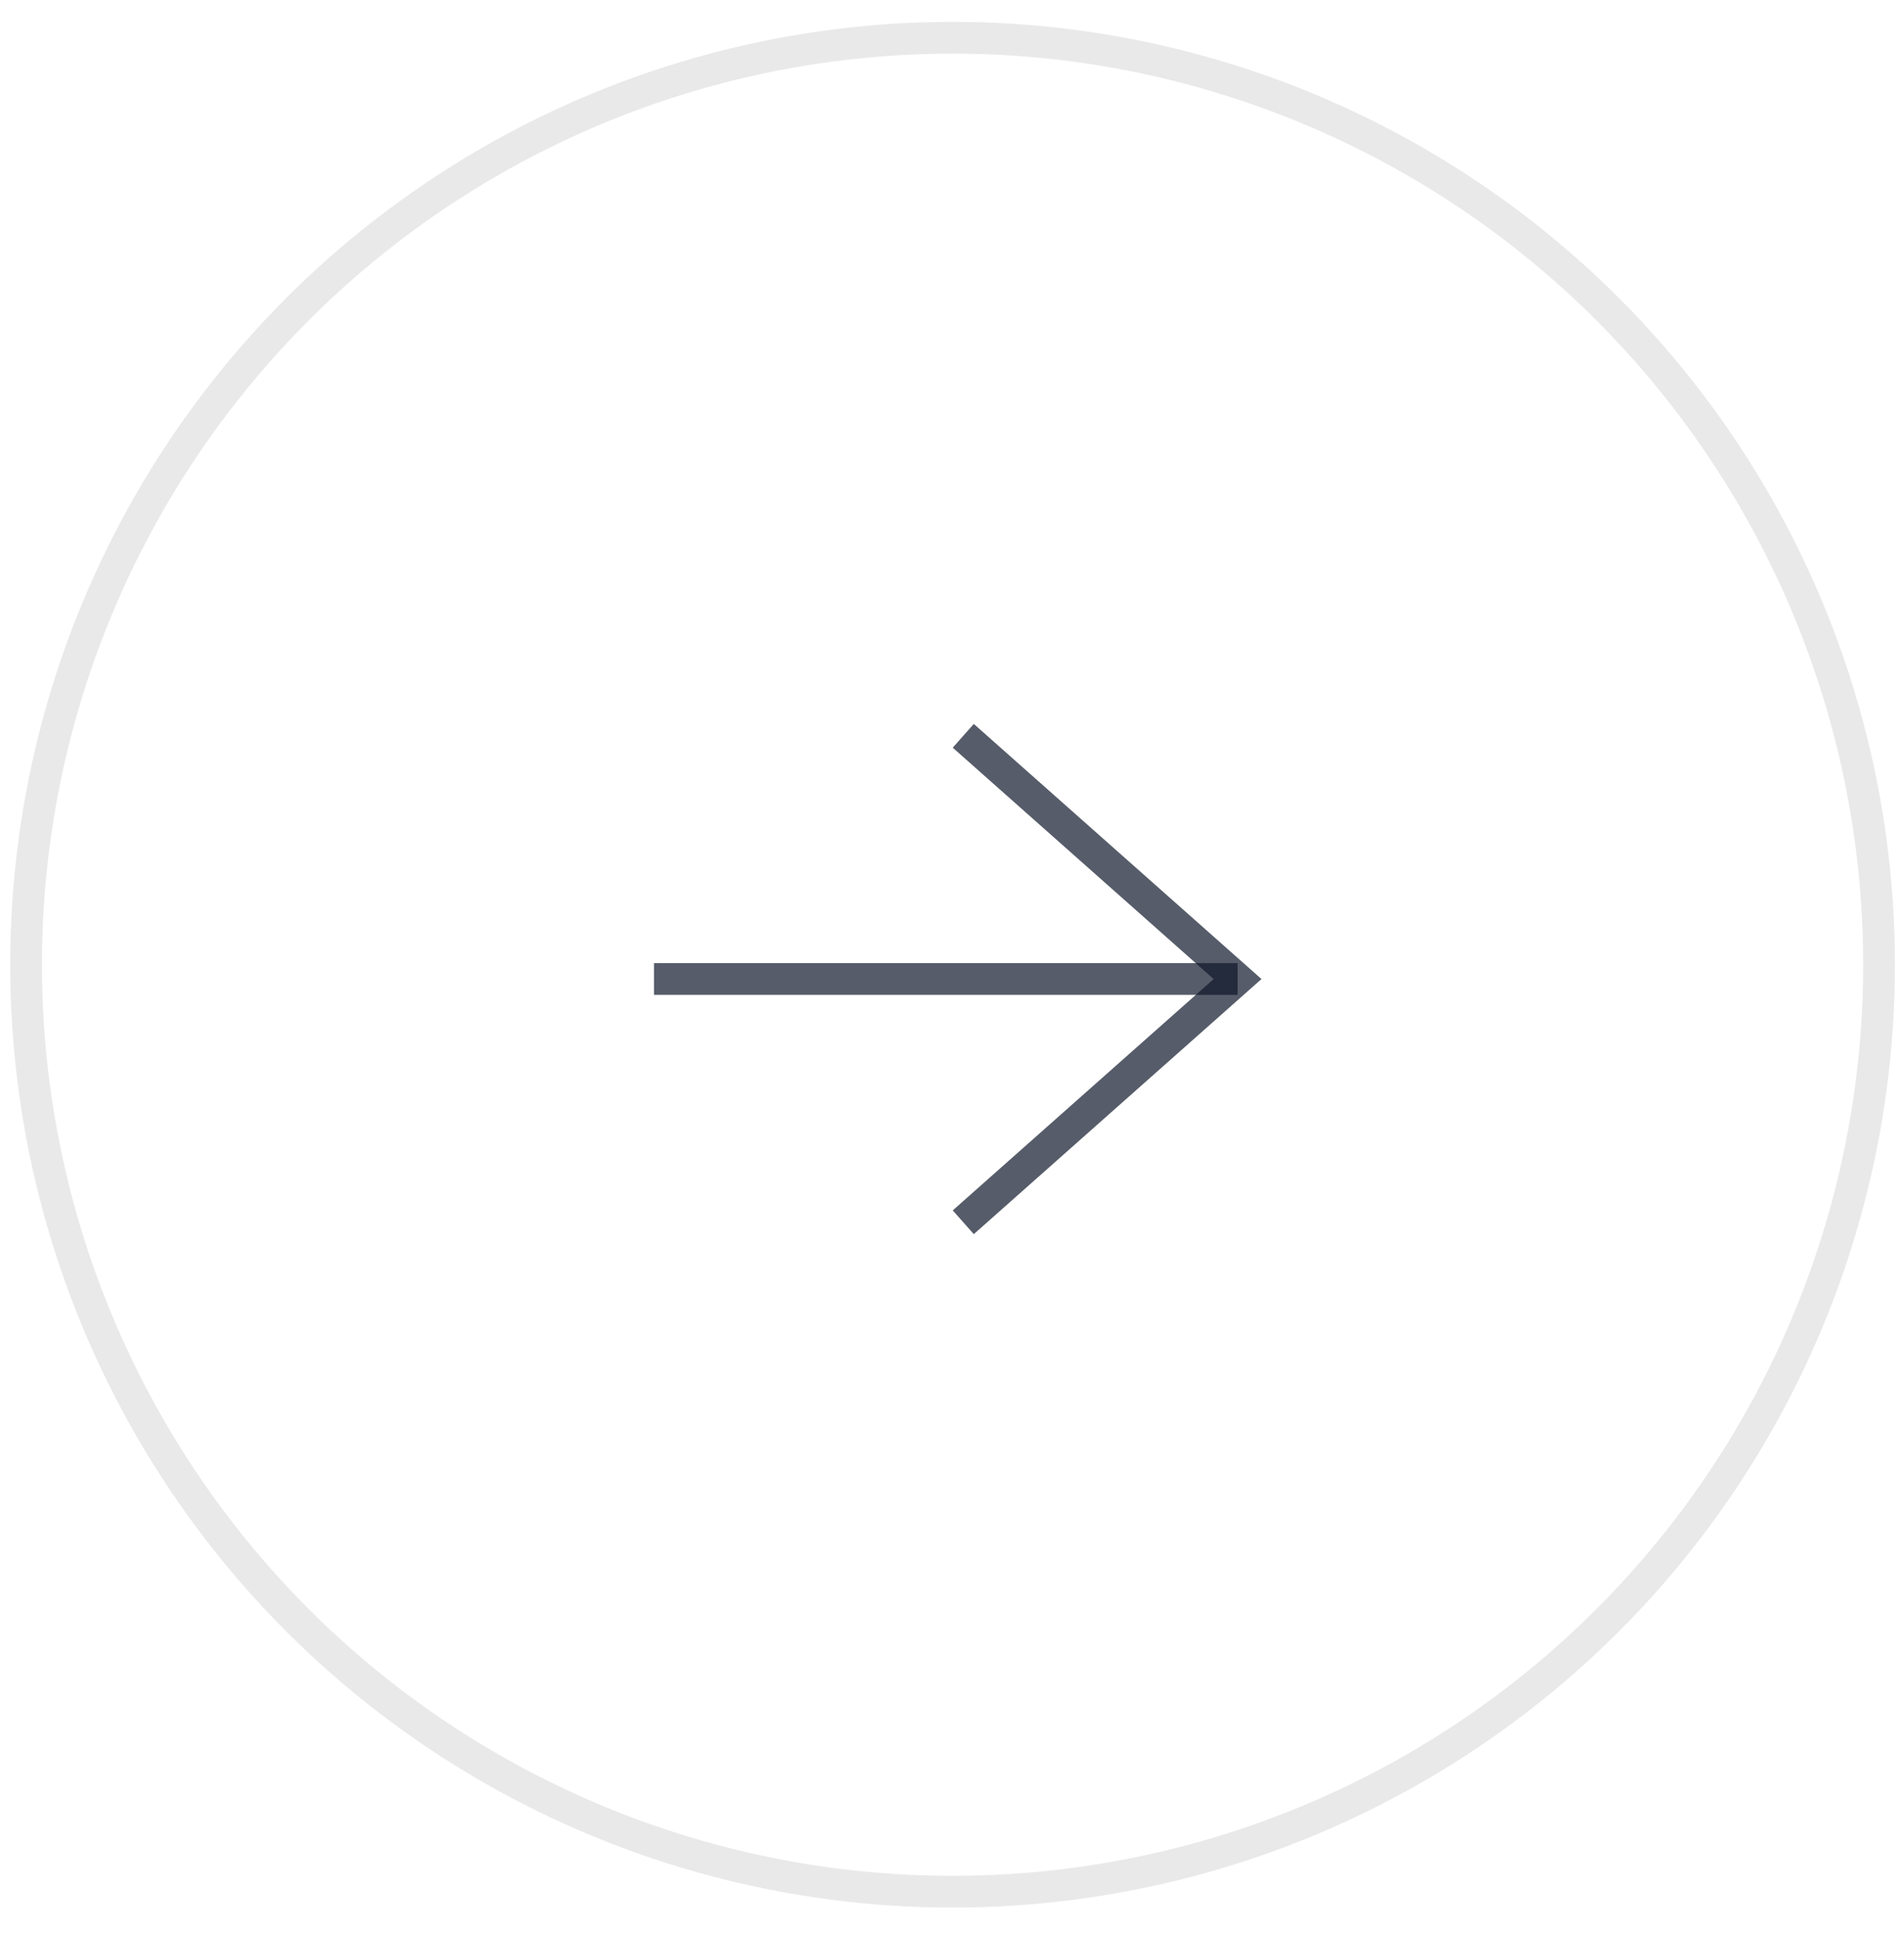 <svg width="60" height="61" viewBox="0 0 60 61" fill="none" xmlns="http://www.w3.org/2000/svg">
<g filter="url(#filter0_b_8123_28836)">
<circle cx="30.018" cy="30.385" r="29.747" fill="url(#paint0_linear_8123_28836)"/>
<circle cx="30.018" cy="30.385" r="29.196" stroke="#242331" stroke-opacity="0.1" strokeWidth="1.102"/>
</g>
<path d="M30.355 23.175L38.999 30.836L30.355 38.497" stroke="#0F172A" stroke-opacity="0.7" strokeWidth="3.233" strokeLinecap="round" strokeLinejoin="round"/>
<path d="M39 30.834L20.609 30.834L39 30.834Z" fill="white"/>
<path d="M39 30.834L20.609 30.834" stroke="#0F172A" stroke-opacity="0.7" strokeWidth="3.233" strokeLinecap="round" strokeLinejoin="round"/>
<defs>
<filter id="filter0_b_8123_28836" x="-5.661" y="-5.294" width="71.358" height="71.358" filterUnits="userSpaceOnUse" colorInterpolationFilters="sRGB">
<feFlood floodOpacity="0" result="BackgroundImageFix"/>
<feGaussianBlur in="BackgroundImageFix" stdDeviation="2.966"/>
<feComposite in2="SourceAlpha" operator="in" result="effect1_backgroundBlur_8123_28836"/>
<feBlend mode="normal" in="SourceGraphic" in2="effect1_backgroundBlur_8123_28836" result="shape"/>
</filter>
<linearGradient id="paint0_linear_8123_28836" x1="13.757" y1="54.183" x2="48.66" y2="14.521" gradientUnits="userSpaceOnUse">
<stop stop-color="white" stop-opacity="0.9"/>
<stop offset="1" stop-color="white" stop-opacity="0.4"/>
</linearGradient>
</defs>
</svg>
